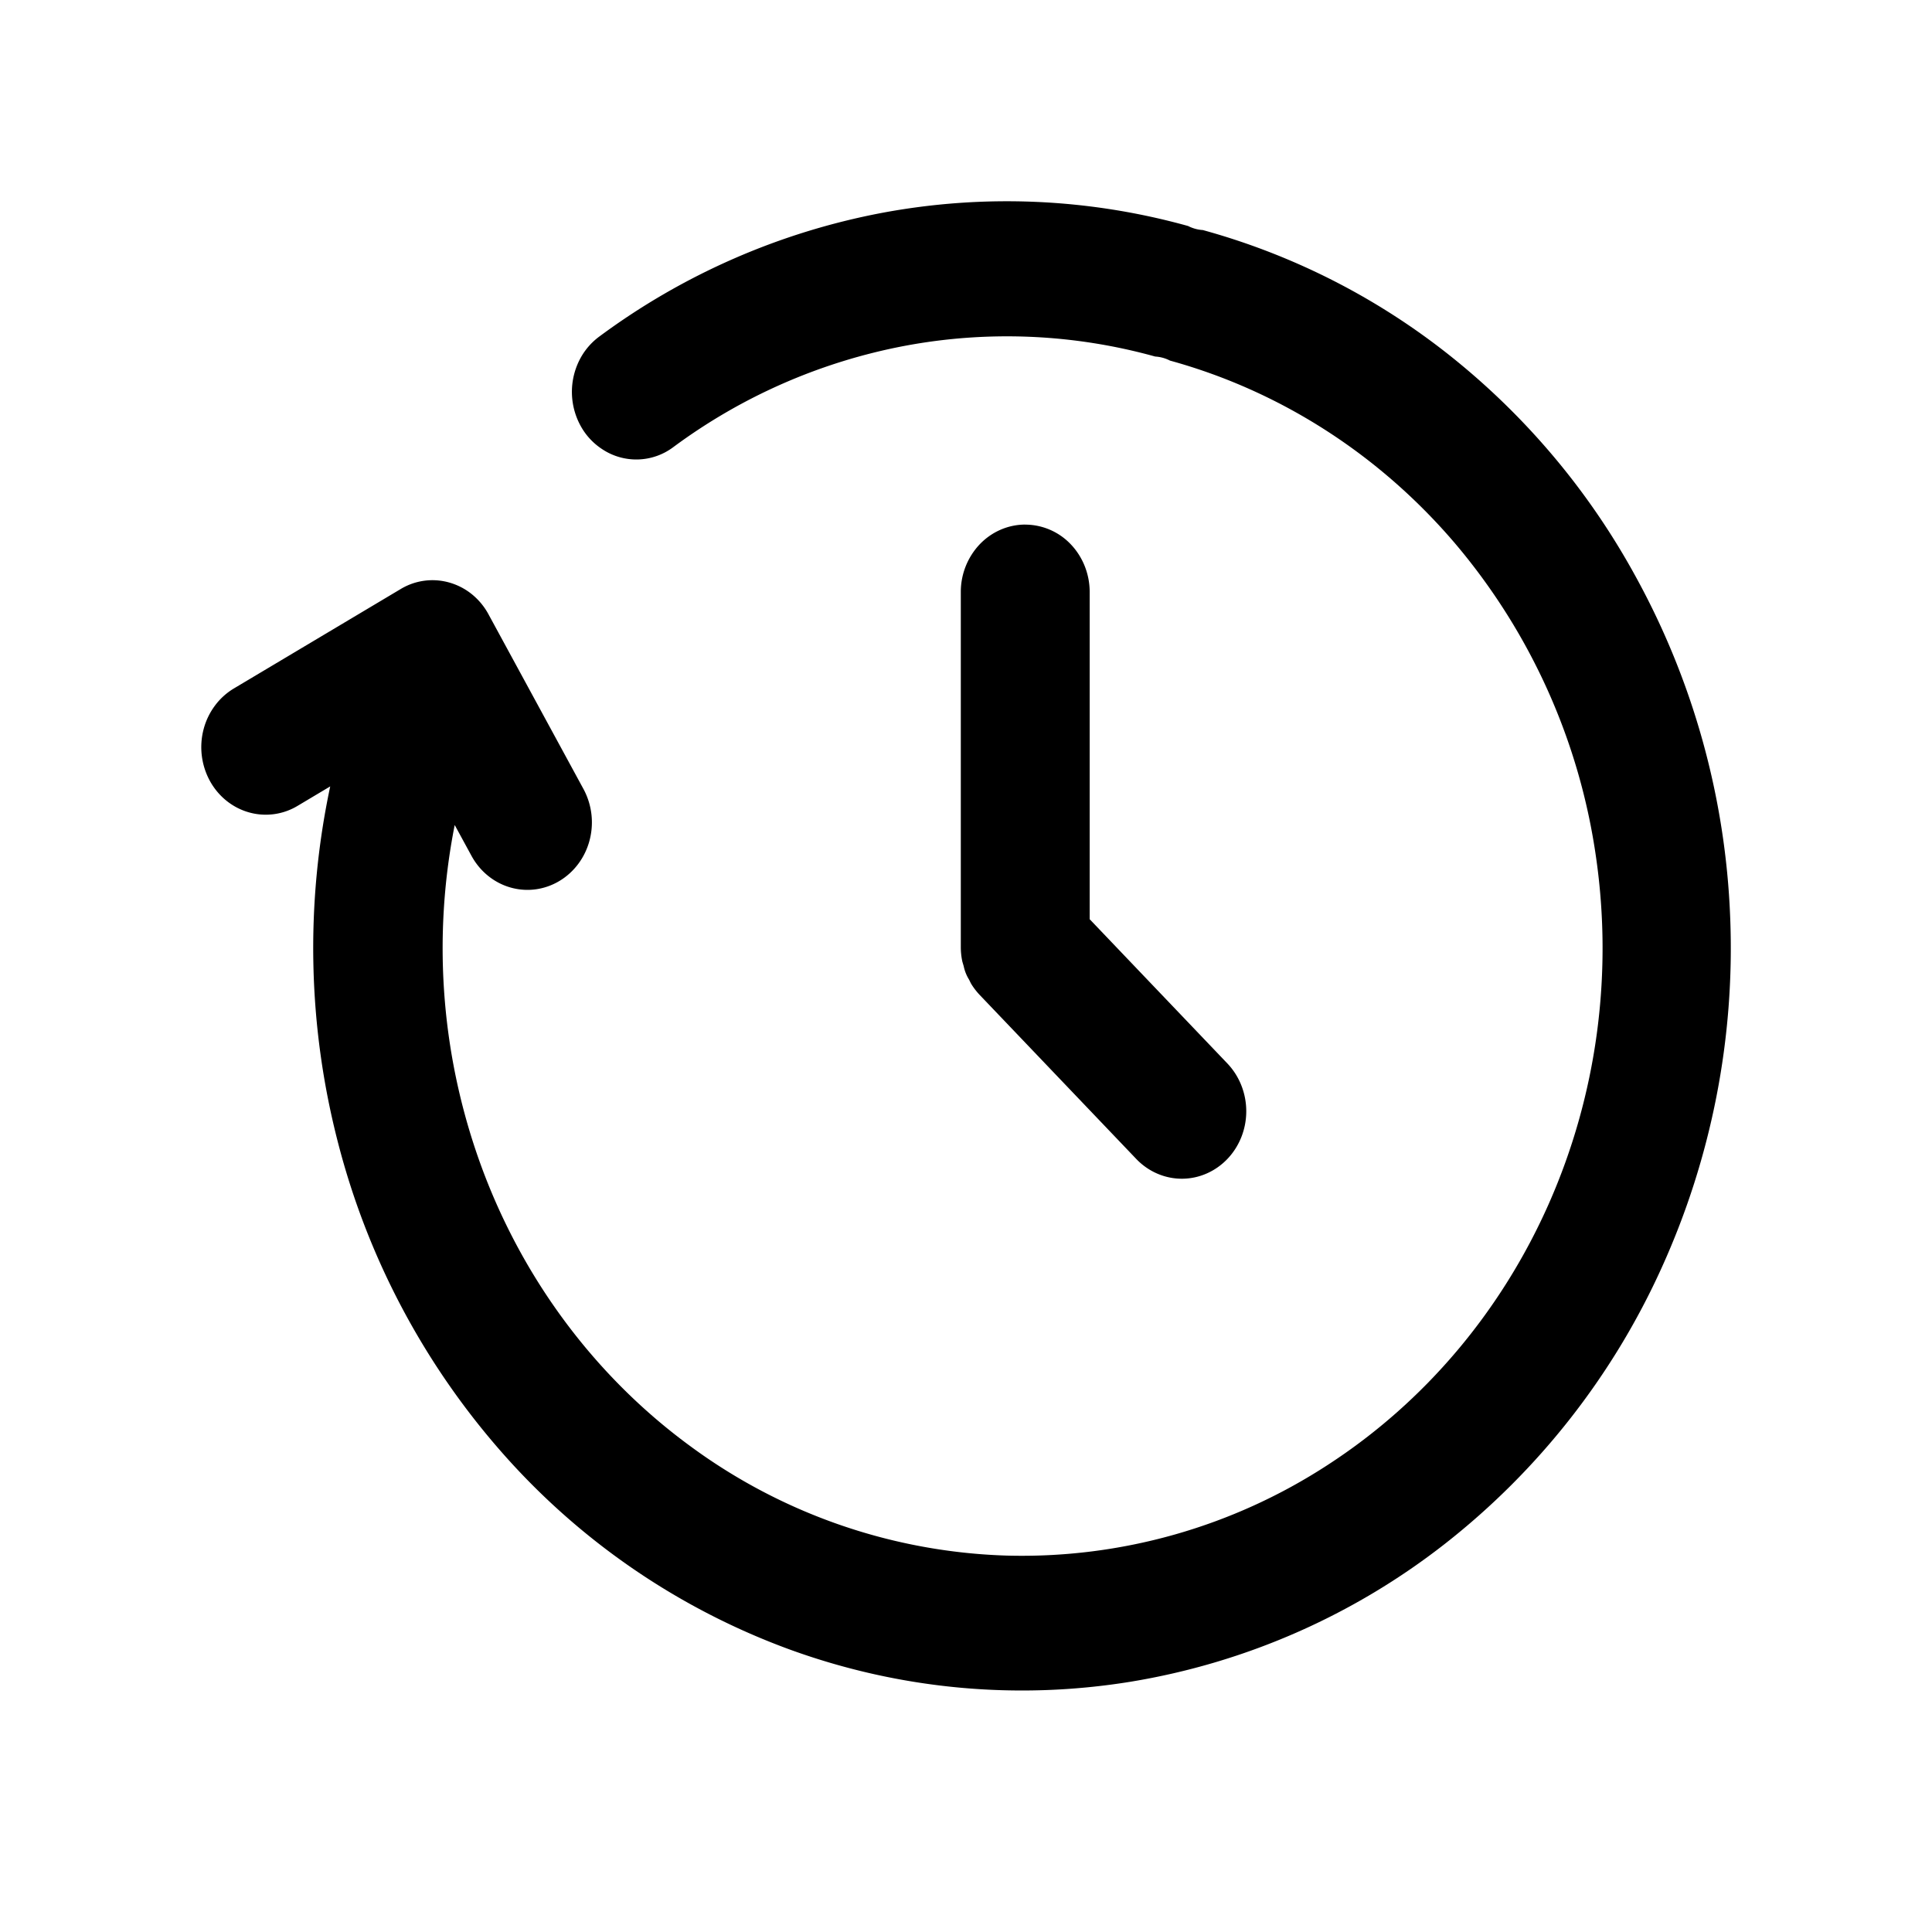<svg xmlns="http://www.w3.org/2000/svg" viewBox="0 0 48 48"><g fill="#000" fill-rule="nonzero"><path d="M40.609 14.272a18.09 18.09 0 0 0-4.544-5.403 17.18 17.18 0 0 0-6.18-3.153.927.927 0 0 1-.367-.101c-2.482-.69-5.079-.8-7.607-.326a17.157 17.157 0 0 0-7.025 3.075 1.646 1.646 0 0 0-.43.474 1.755 1.755 0 0 0 .042 1.863c.12.18.274.333.452.451a1.53 1.53 0 0 0 1.779-.044 14.047 14.047 0 0 1 5.747-2.515 13.756 13.756 0 0 1 6.224.265.917.917 0 0 1 .368.101c2.725.75 5.18 2.32 7.062 4.518a15.414 15.414 0 0 1 3.526 7.842c.418 2.919.01 5.902-1.173 8.58-1.184 2.68-3.091 4.935-5.486 6.49a13.917 13.917 0 0 1-7.989 2.259 13.975 13.975 0 0 1-7.857-2.718c-2.31-1.691-4.095-4.055-5.135-6.798a15.768 15.768 0 0 1-.719-8.635l.417.766c.21.386.558.669.967.786.41.118.846.06 1.215-.16.369-.22.64-.584.752-1.012a1.748 1.748 0 0 0-.151-1.273l-2.36-4.341a1.657 1.657 0 0 0-.408-.495 1.574 1.574 0 0 0-.559-.293 1.53 1.53 0 0 0-1.216.16l-4.144 2.47a1.625 1.625 0 0 0-.472.429 1.71 1.71 0 0 0-.28.585 1.754 1.754 0 0 0 .152 1.274c.104.192.243.36.409.495.166.135.356.235.559.293a1.533 1.533 0 0 0 1.216-.16l.81-.483a19.298 19.298 0 0 0 .2 8.875 18.703 18.703 0 0 0 4.134 7.75 17.55 17.55 0 0 0 7.111 4.829c2.71.98 5.608 1.25 8.441.79a17.194 17.194 0 0 0 7.816-3.432 18.29 18.29 0 0 0 5.38-6.859 19.198 19.198 0 0 0 1.7-8.698 19.1 19.1 0 0 0-2.377-8.521Z"/><path d="M25.472 13.033c-.424 0-.832.177-1.132.491a1.72 1.72 0 0 0-.469 1.186v8.823c0 .11.011.22.032.328.01.05.027.096.04.144.024.117.069.23.131.33.023.043.04.087.067.128.058.092.126.178.2.257l3.89 4.075c.301.314.708.49 1.132.49.424 0 .831-.177 1.131-.491.3-.314.469-.74.469-1.185 0-.444-.168-.87-.467-1.185l-3.423-3.586V14.71c0-.445-.169-.871-.469-1.186a1.565 1.565 0 0 0-1.132-.49Z"/></g></svg>